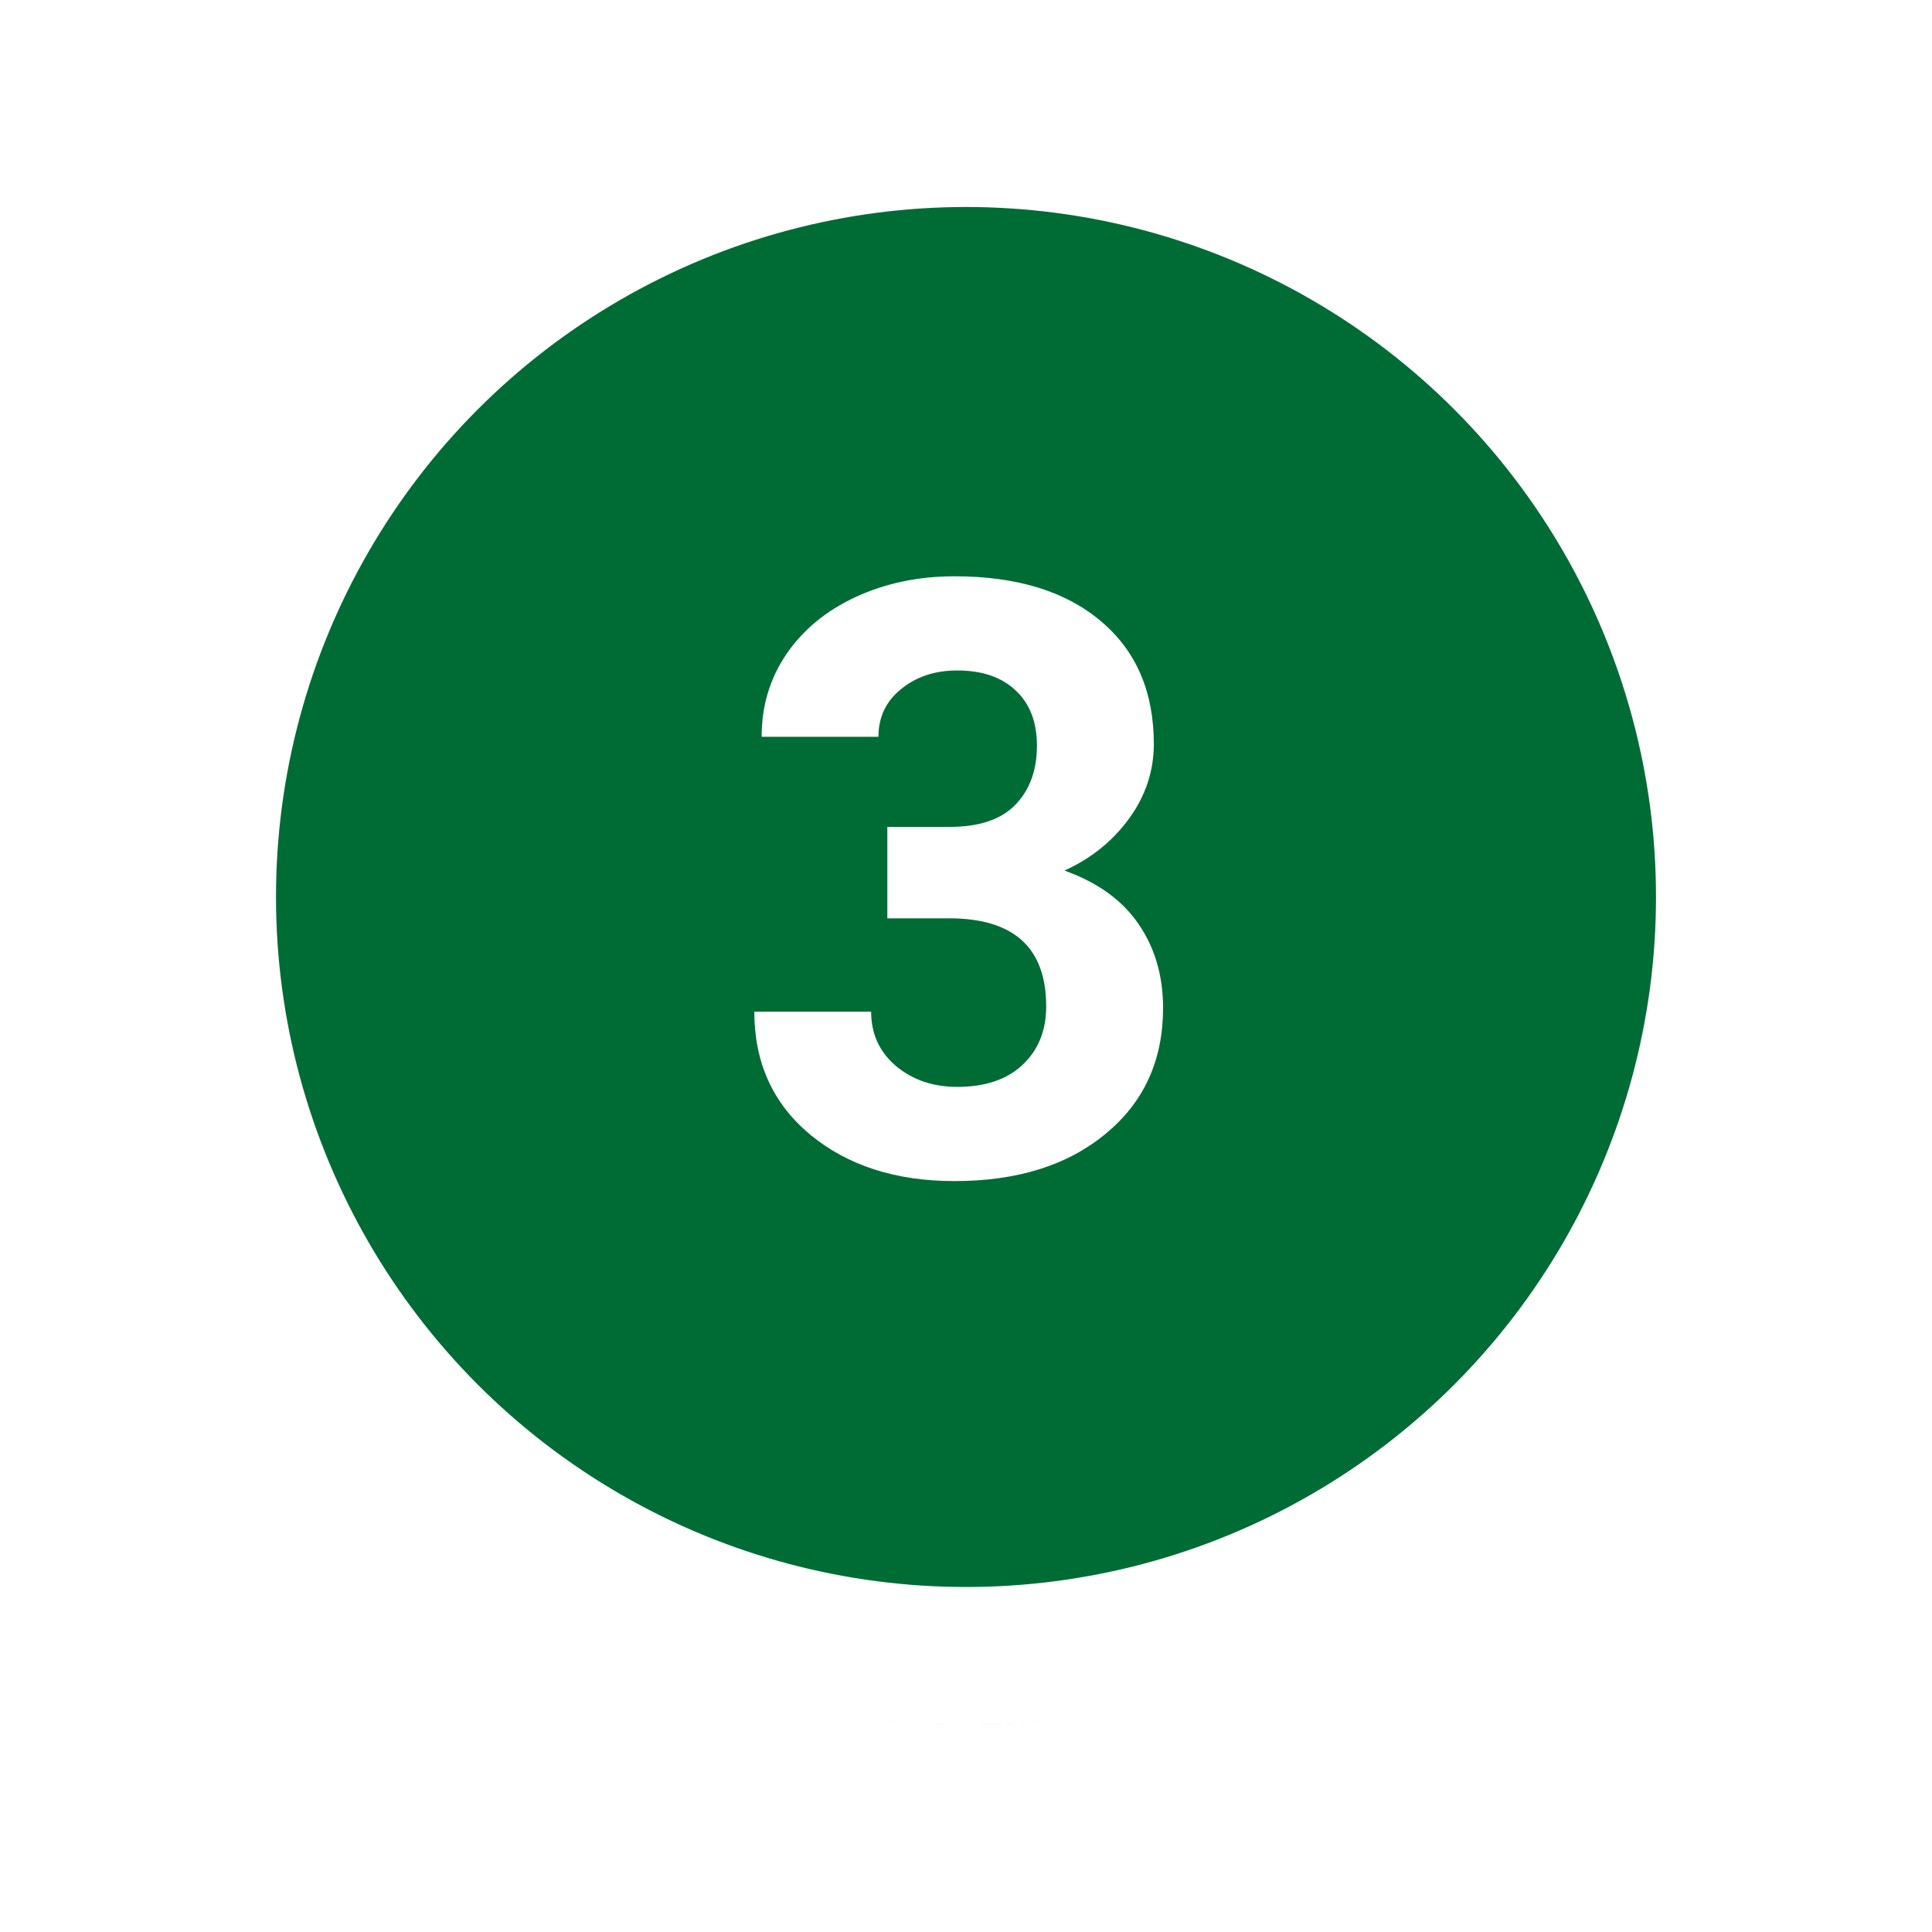 <?xml version="1.0" encoding="UTF-8"?>
<svg width="28" height="28" version="1.1" viewBox="0 0 28 28" xml:space="preserve" xmlns="http://www.w3.org/2000/svg">
 <defs>
  <filter id="filter1" x="-.174" y="-.174" width="1.347" height="1.347" color-interpolation-filters="sRGB">
   <feGaussianBlur stdDeviation="1.593"/>
  </filter>
 </defs>
 <circle cx="14" cy="14" r="11" filter="url(#filter1)" opacity=".35"/>
 <circle cx="14" cy="13" r="11" fill="#006c35" stroke="#fff" stroke-width="2"/>
 <path d="m12.86 11.984h0.902q0.645 0 0.955-0.322 0.311-0.322 0.311-0.855 0-0.516-0.311-0.803-0.305-0.287-0.844-0.287-0.486 0-0.814 0.27-0.328 0.264-0.328 0.691h-1.693q0-0.668 0.357-1.195 0.363-0.533 1.008-0.832 0.65-0.299 1.43-0.299 1.353 0 2.121 0.65 0.768 0.645 0.768 1.781 0 0.586-0.357 1.078-0.357 0.492-0.938 0.756 0.721 0.258 1.072 0.773 0.357 0.516 0.357 1.219 0 1.137-0.832 1.822-0.826 0.686-2.191 0.686-1.277 0-2.092-0.674-0.809-0.674-0.809-1.781h1.693q0 0.48 0.357 0.785 0.363 0.305 0.891 0.305 0.604 0 0.943-0.316 0.346-0.322 0.346-0.85 0-1.277-1.406-1.277h-0.896z" fill="#fff" aria-label="3" data-font-family="Roboto" data-font-size="12px"/>
</svg>
